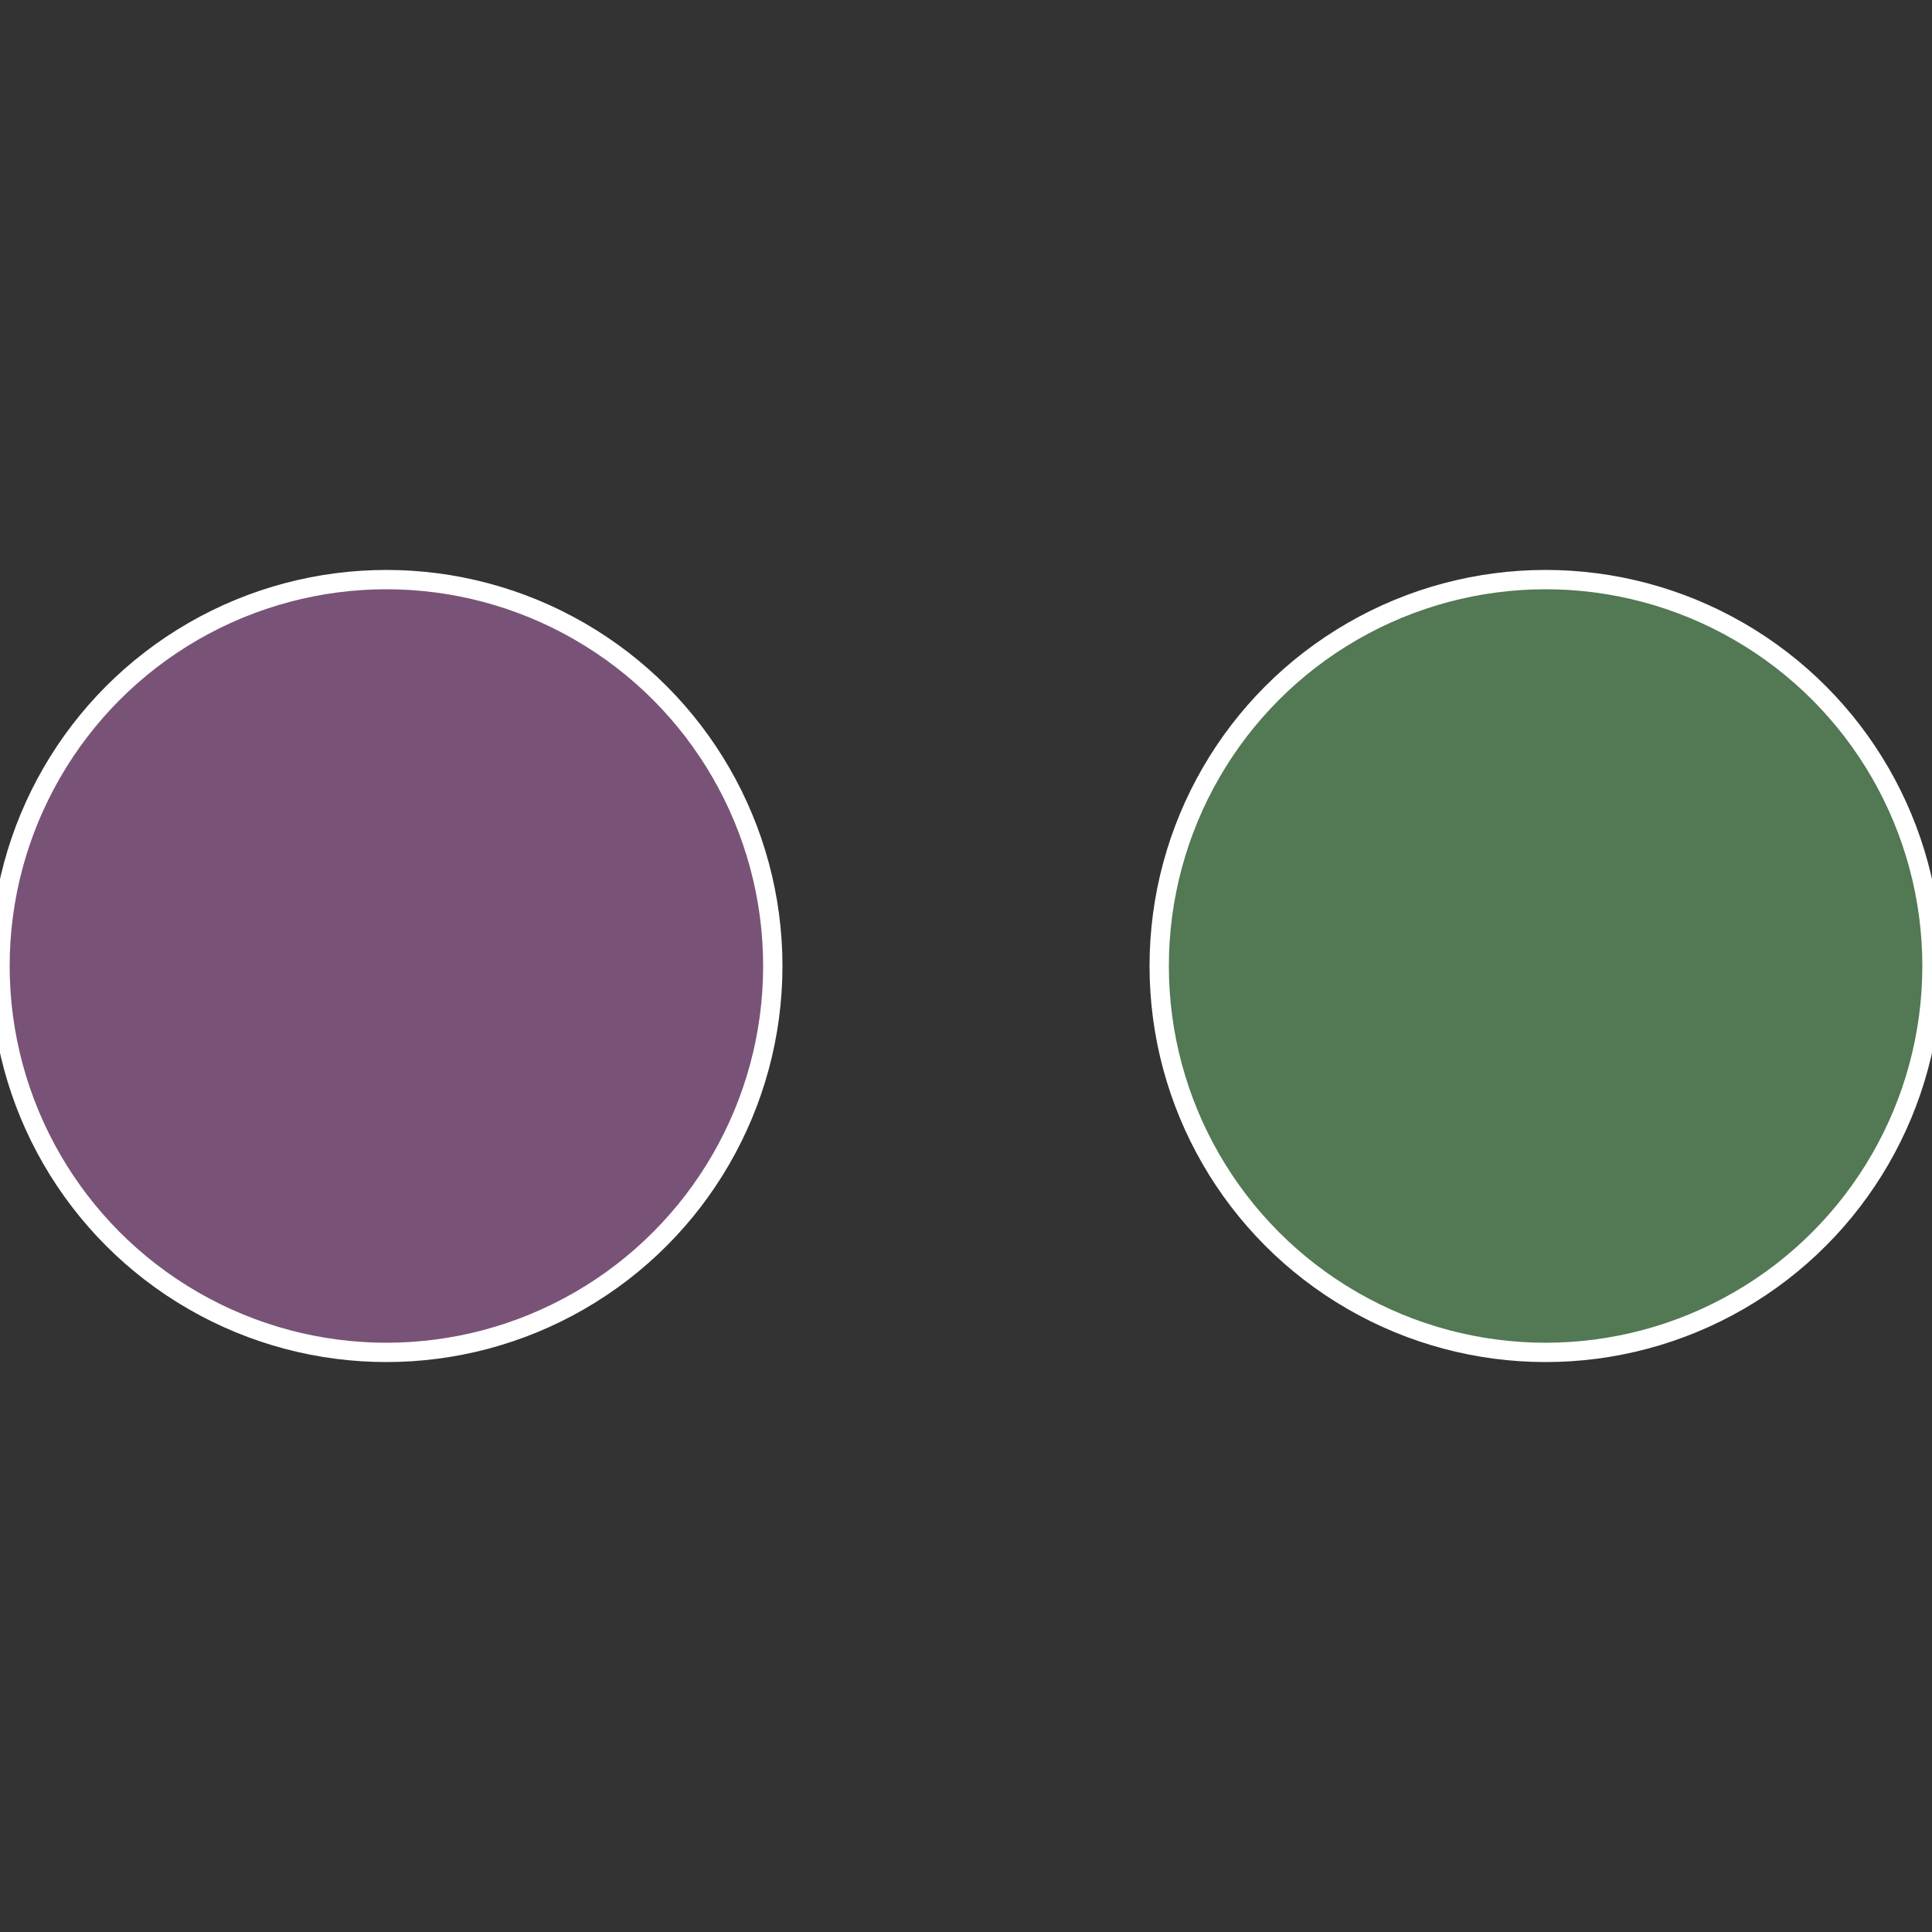 <?xml version="1.0" standalone="no"?>
<svg width="500" height="500" viewBox="-1 -1 2 2" xmlns="http://www.w3.org/2000/svg">
 
                <rect x="-1" y="-1" width="2" height="2" fill="#333333" stroke="none"/>
 
                <circle cx="0.6" cy="0" r="0.4" fill="#537854" stroke="#fff" stroke-width="1%" />
             
                <circle cx="-0.6" cy="7.3478807948841E-17" r="0.4" fill="#785377" stroke="#fff" stroke-width="1%" />
            </svg>
